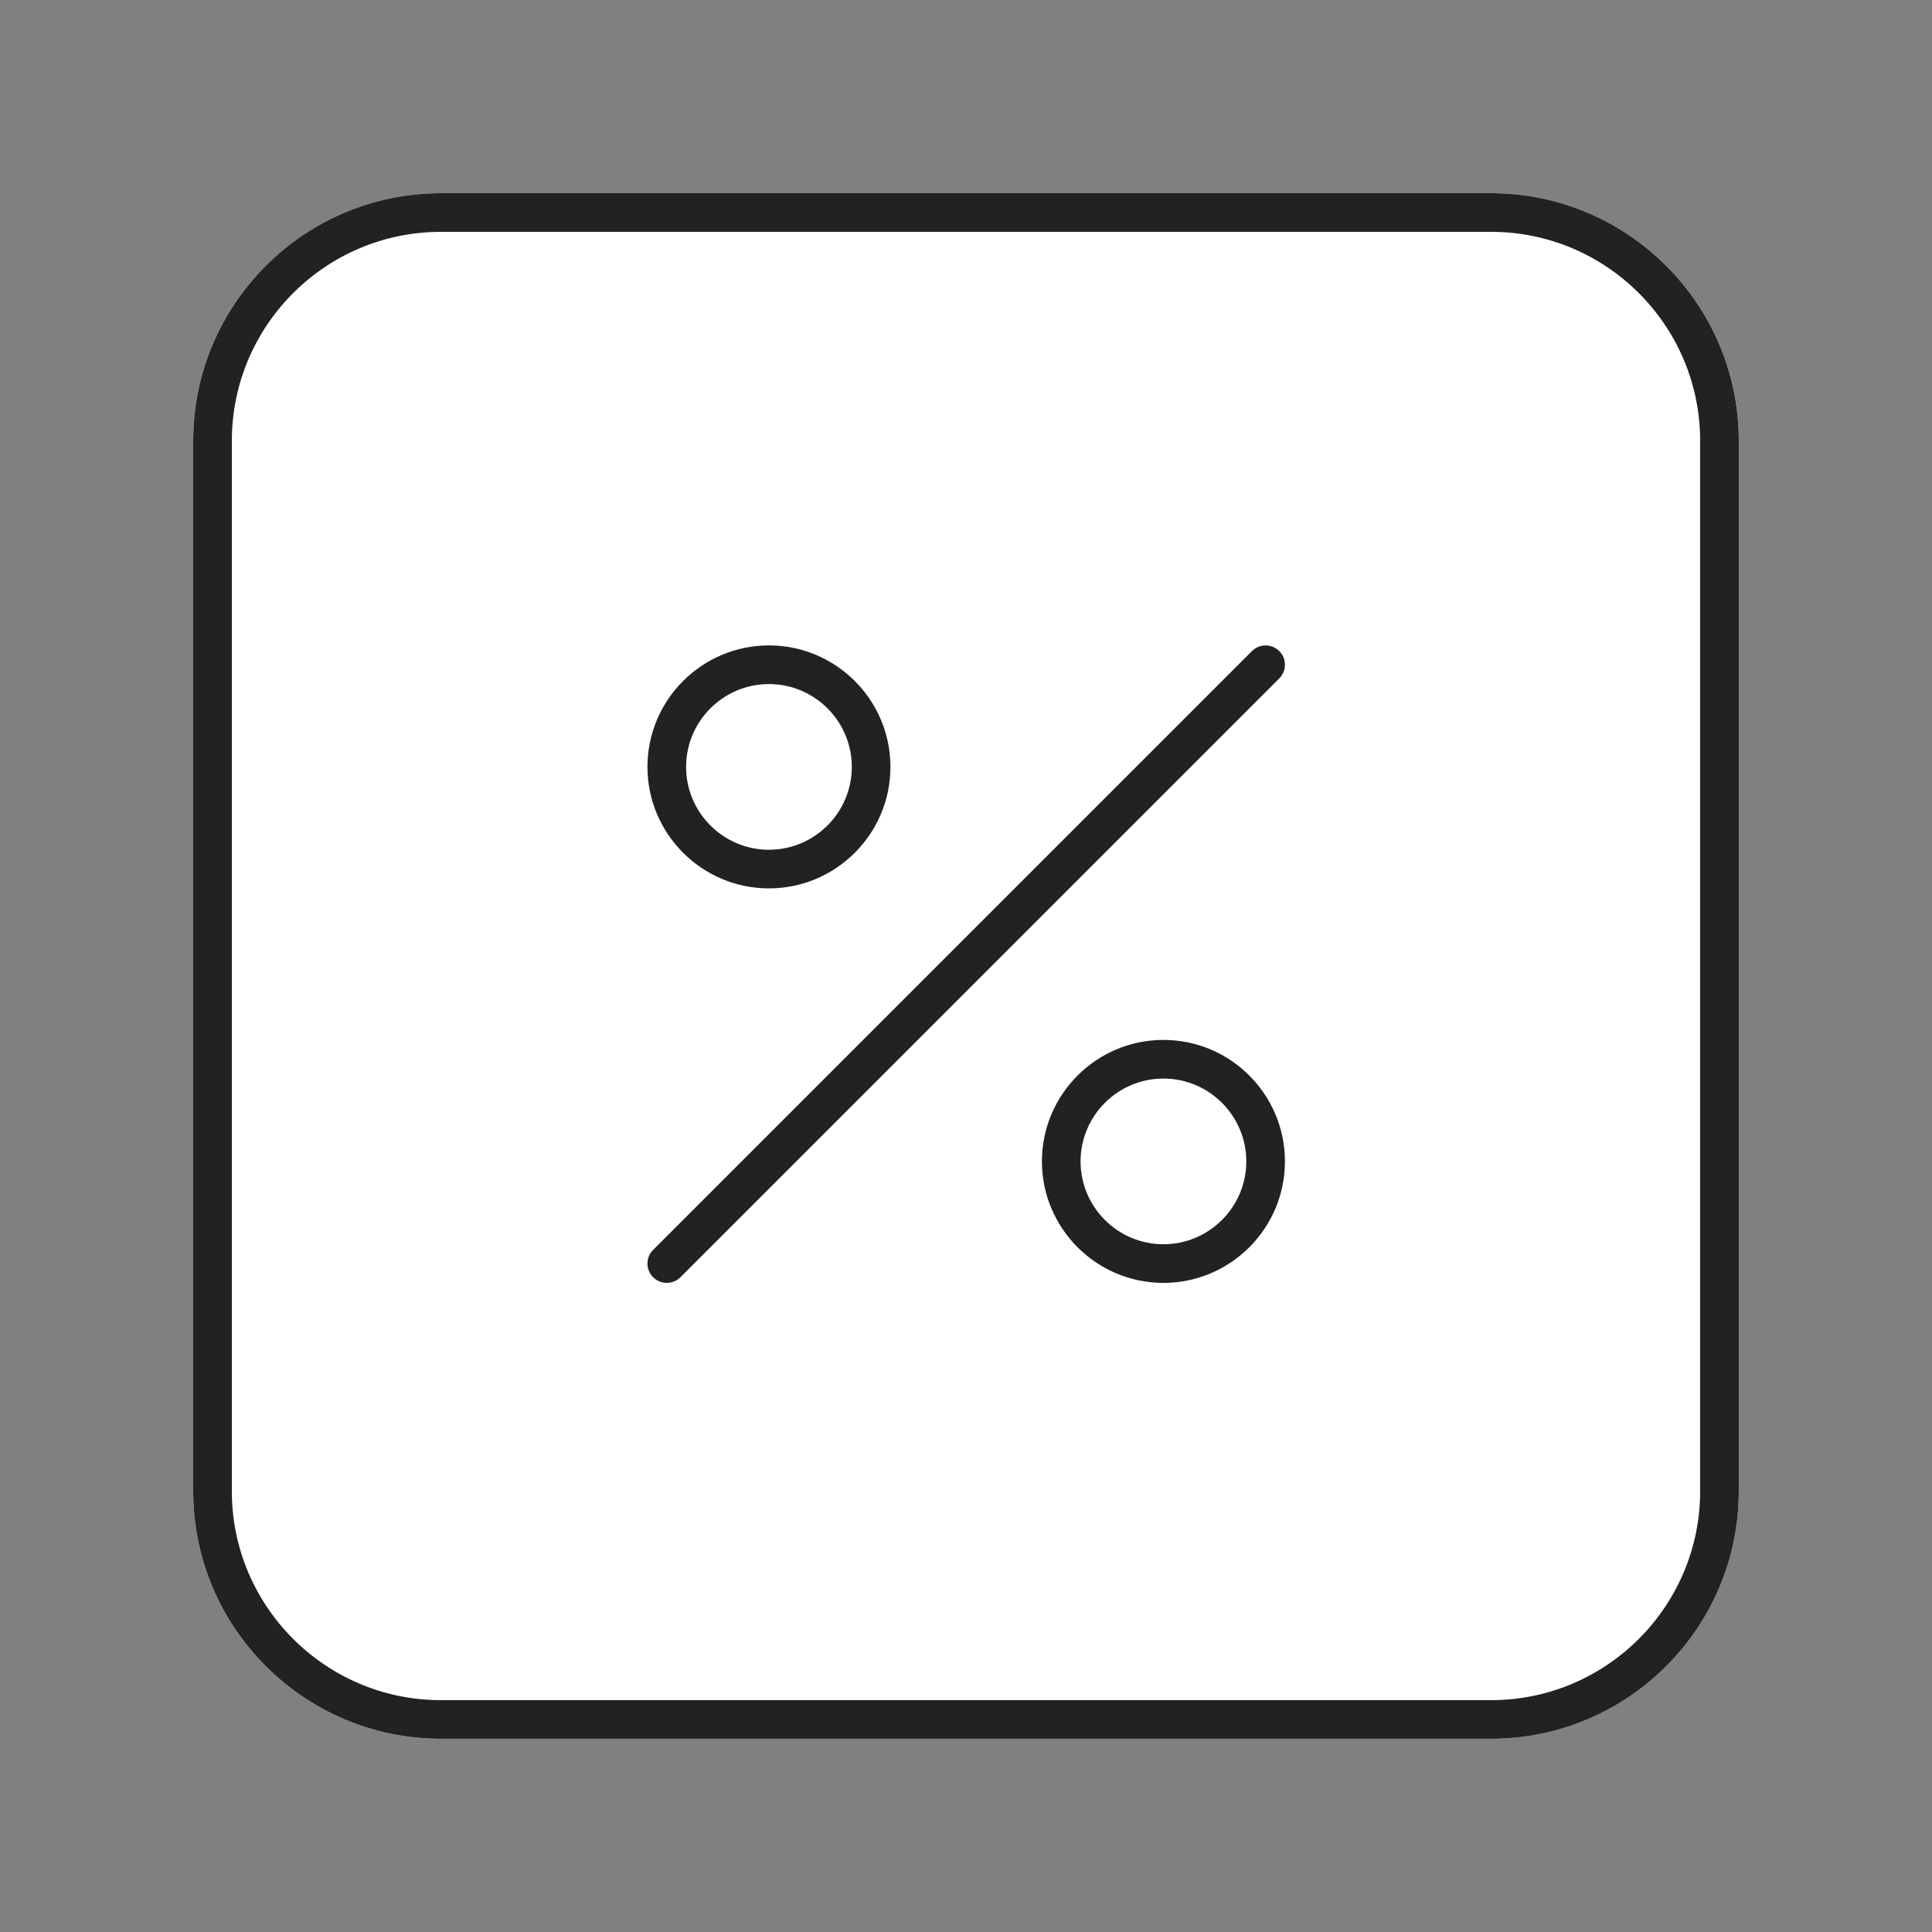 <svg width="100" height="100" viewBox="0 0 100 100" fill="none" xmlns="http://www.w3.org/2000/svg">
<rect x="0" y="0" width="100" height="100" fill="#808080" stroke="none"/>
<path d="M77.183 10H22.817C15.75 10 10 15.75 10 22.817V77.183C10 84.25 15.75 89.998 22.817 89.998H77.183C84.25 89.999 89.999 84.25 89.999 77.183V22.817C89.999 15.75 84.249 10 77.183 10Z" fill="white"/>
<path d="M77.183 10H22.817C15.75 10 10 15.75 10 22.817V77.183C10 84.25 15.75 89.998 22.817 89.998H77.183C84.25 89.999 89.999 84.25 89.999 77.183V22.817C89.999 15.75 84.249 10 77.183 10ZM87.999 77.183C87.999 83.147 83.146 87.999 77.183 87.999H22.817C16.852 88 12 83.147 12 77.183V22.817C12 16.853 16.853 12.001 22.817 12.001H77.183C83.147 12.001 87.999 16.853 87.999 22.817V77.183Z" fill="#222222"/>
<path d="M64.8 33.7L33.805 64.695C33.414 65.085 33.414 65.718 33.805 66.109C34 66.303 34.256 66.401 34.512 66.401C34.768 66.401 35.024 66.303 35.219 66.109L66.215 35.114C66.606 34.723 66.606 34.09 66.215 33.7C65.824 33.309 65.191 33.309 64.8 33.7H64.8Z" fill="#222222"/>
<path d="M39.8 45.982C43.268 45.982 46.089 43.161 46.089 39.694C46.089 36.227 43.268 33.406 39.8 33.406C36.333 33.406 33.512 36.227 33.512 39.694C33.512 43.161 36.333 45.982 39.8 45.982ZM39.8 35.407C42.165 35.407 44.089 37.331 44.089 39.695C44.089 42.059 42.165 43.983 39.8 43.983C37.436 43.983 35.512 42.059 35.512 39.695C35.512 37.331 37.436 35.407 39.8 35.407Z" fill="#222222"/>
<path d="M60.219 53.826C56.751 53.826 53.93 56.647 53.93 60.114C53.93 63.581 56.751 66.402 60.219 66.402C63.687 66.402 66.508 63.581 66.508 60.114C66.508 56.647 63.687 53.826 60.219 53.826ZM60.219 64.402C57.854 64.402 55.93 62.478 55.93 60.114C55.93 57.75 57.854 55.826 60.219 55.826C62.584 55.826 64.508 57.75 64.508 60.114C64.508 62.478 62.583 64.402 60.219 64.402Z" fill="#222222"/>
</svg>
